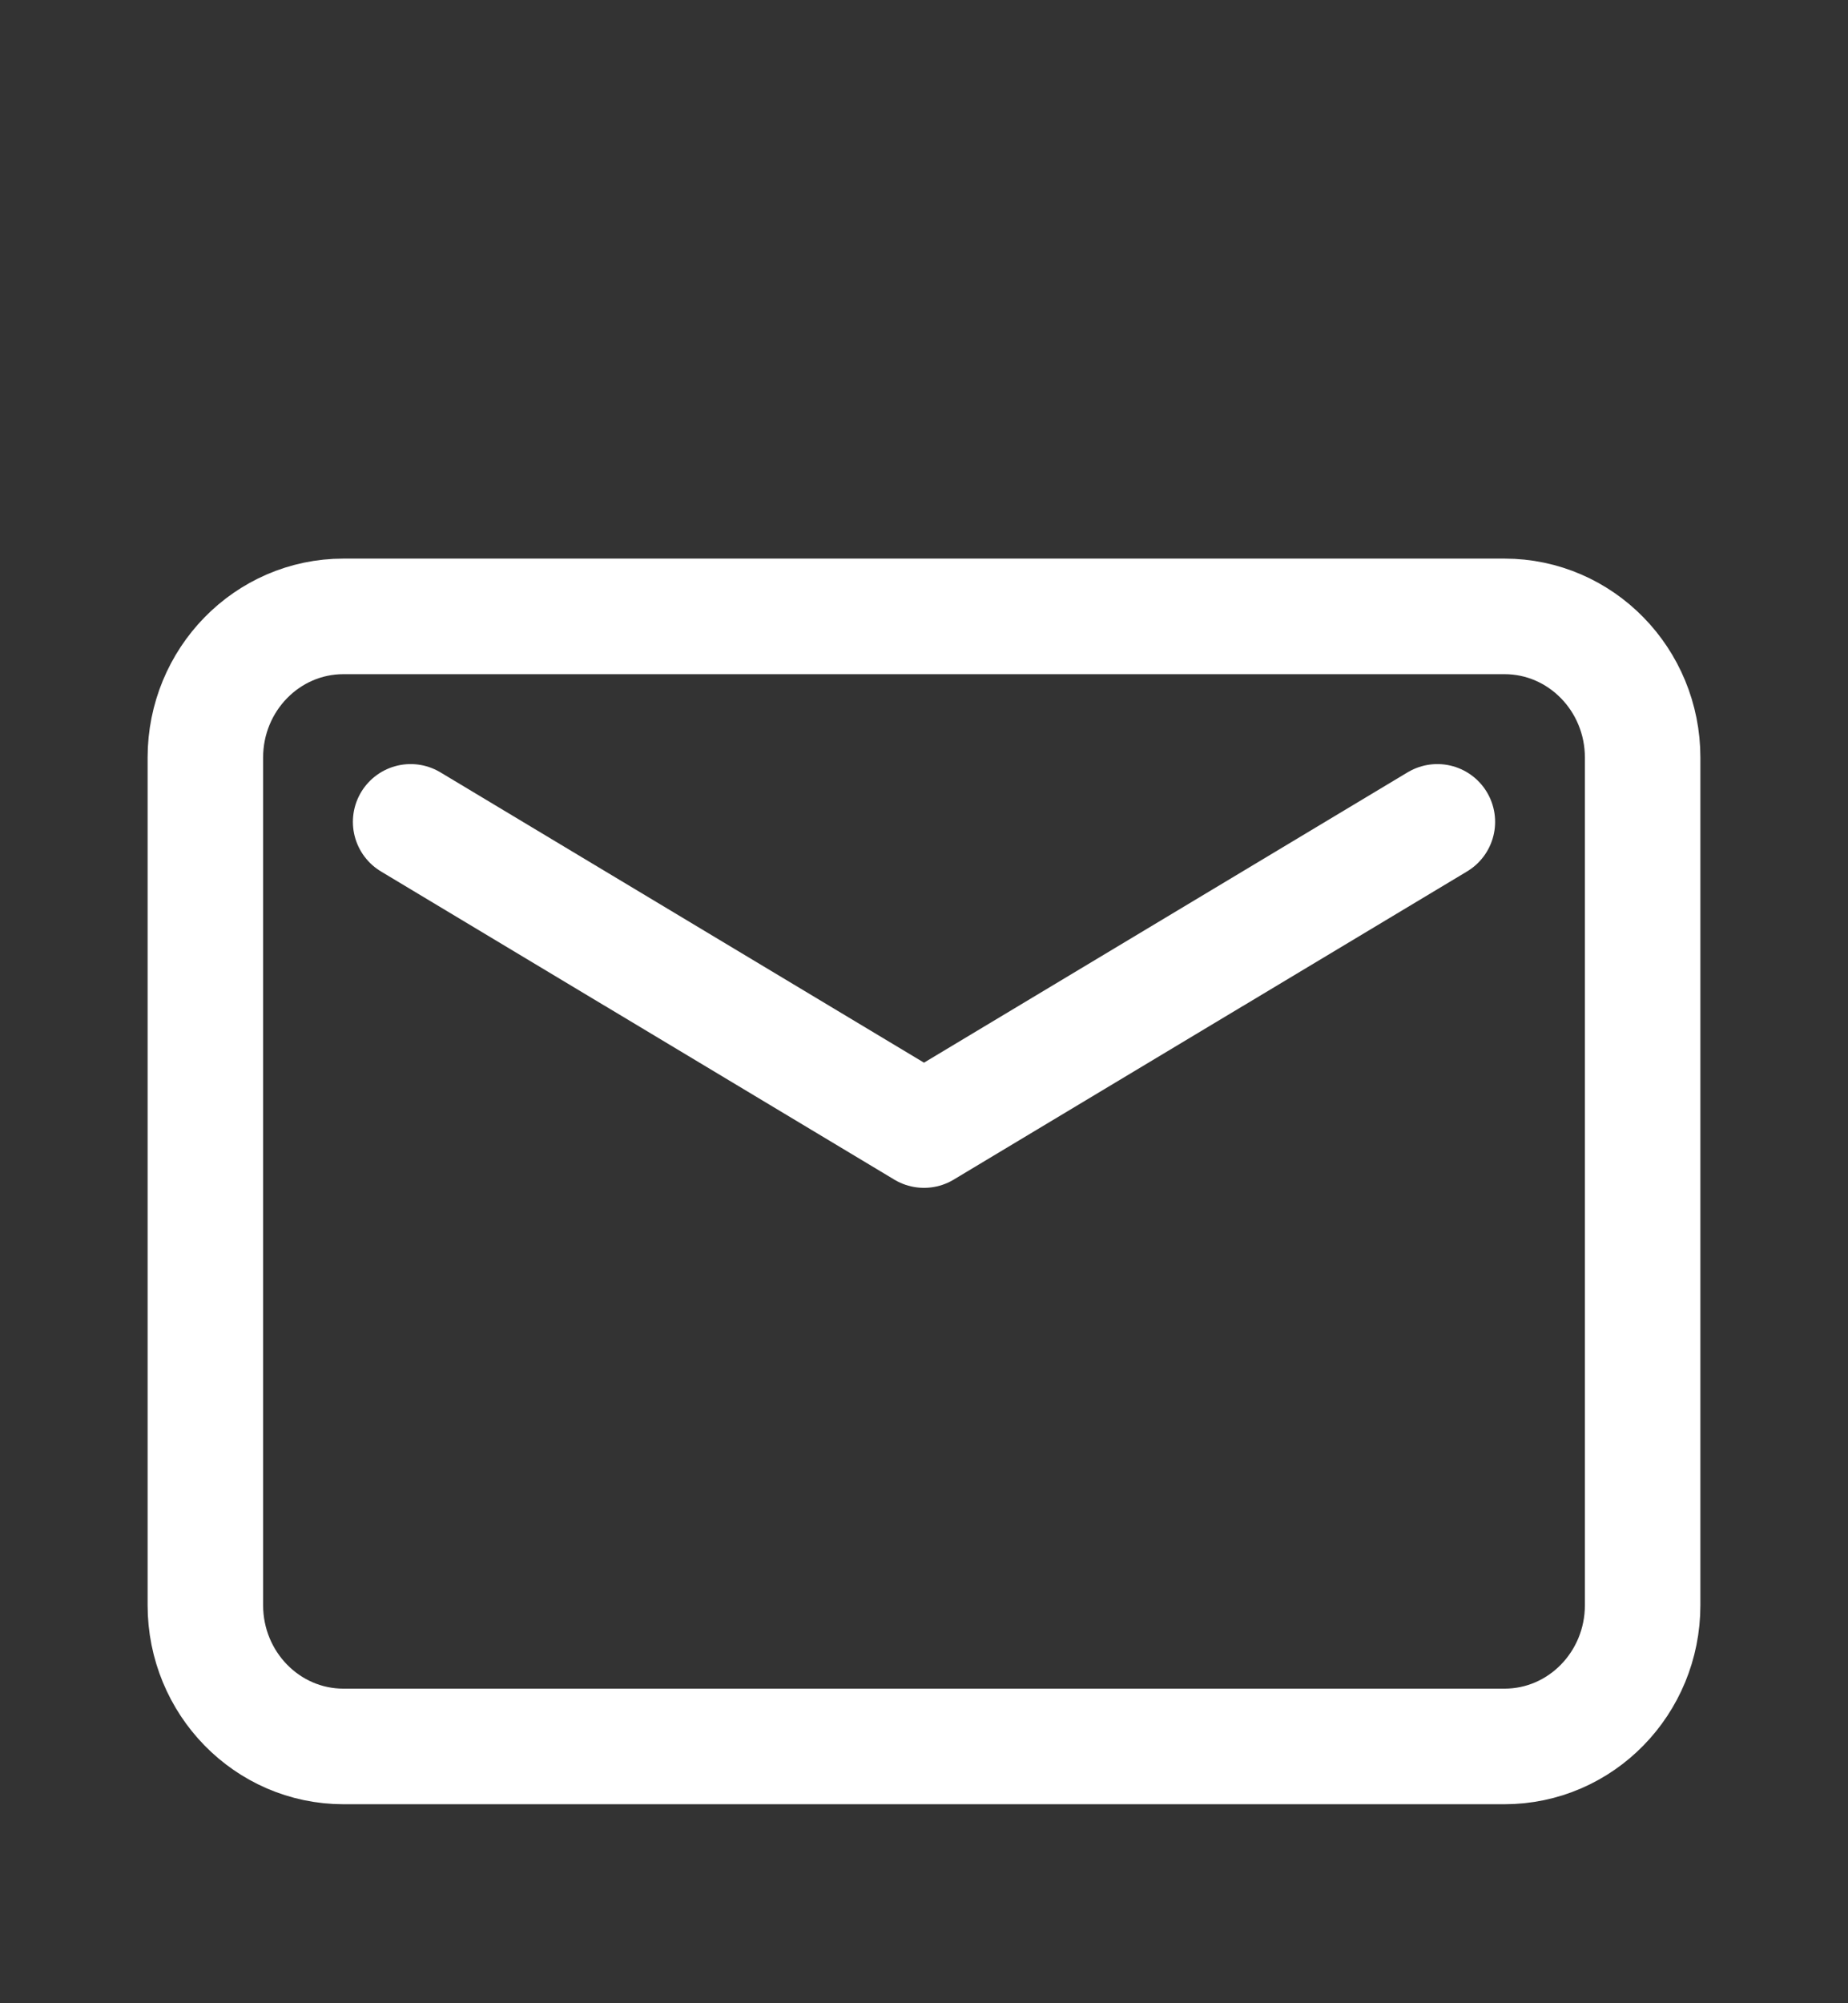 <svg width="24" height="26" viewBox="0 0 24 26" fill="none" xmlns="http://www.w3.org/2000/svg">
<rect x="0" y="0" width="24" height="26" fill="#333333" stroke="none"/>
<g clip-path="url(#clip0_83_906)">
<g clip-path="url(#clip1_83_906)">
<path d="M19.538 8H4.461C3.47 8 2.667 8.821 2.667 9.833V20.833C2.667 21.846 3.47 22.667 4.461 22.667H19.538C20.53 22.667 21.333 21.846 21.333 20.833V9.833C21.333 8.821 20.53 8 19.538 8Z" stroke="white" stroke-width="1.5" stroke-linecap="round" stroke-linejoin="round"/>
<path d="M5.333 10.667L12 14.667L18.667 10.667" stroke="white" stroke-width="1.5" stroke-linecap="round" stroke-linejoin="round"/>
</g>
</g>
<defs>
<clipPath id="clip0_83_906">
<rect width="24" height="24" fill="white"/>
</clipPath>
<clipPath id="clip1_83_906">
<rect width="24" height="24" fill="white"/>
</clipPath>
</defs>
</svg>
